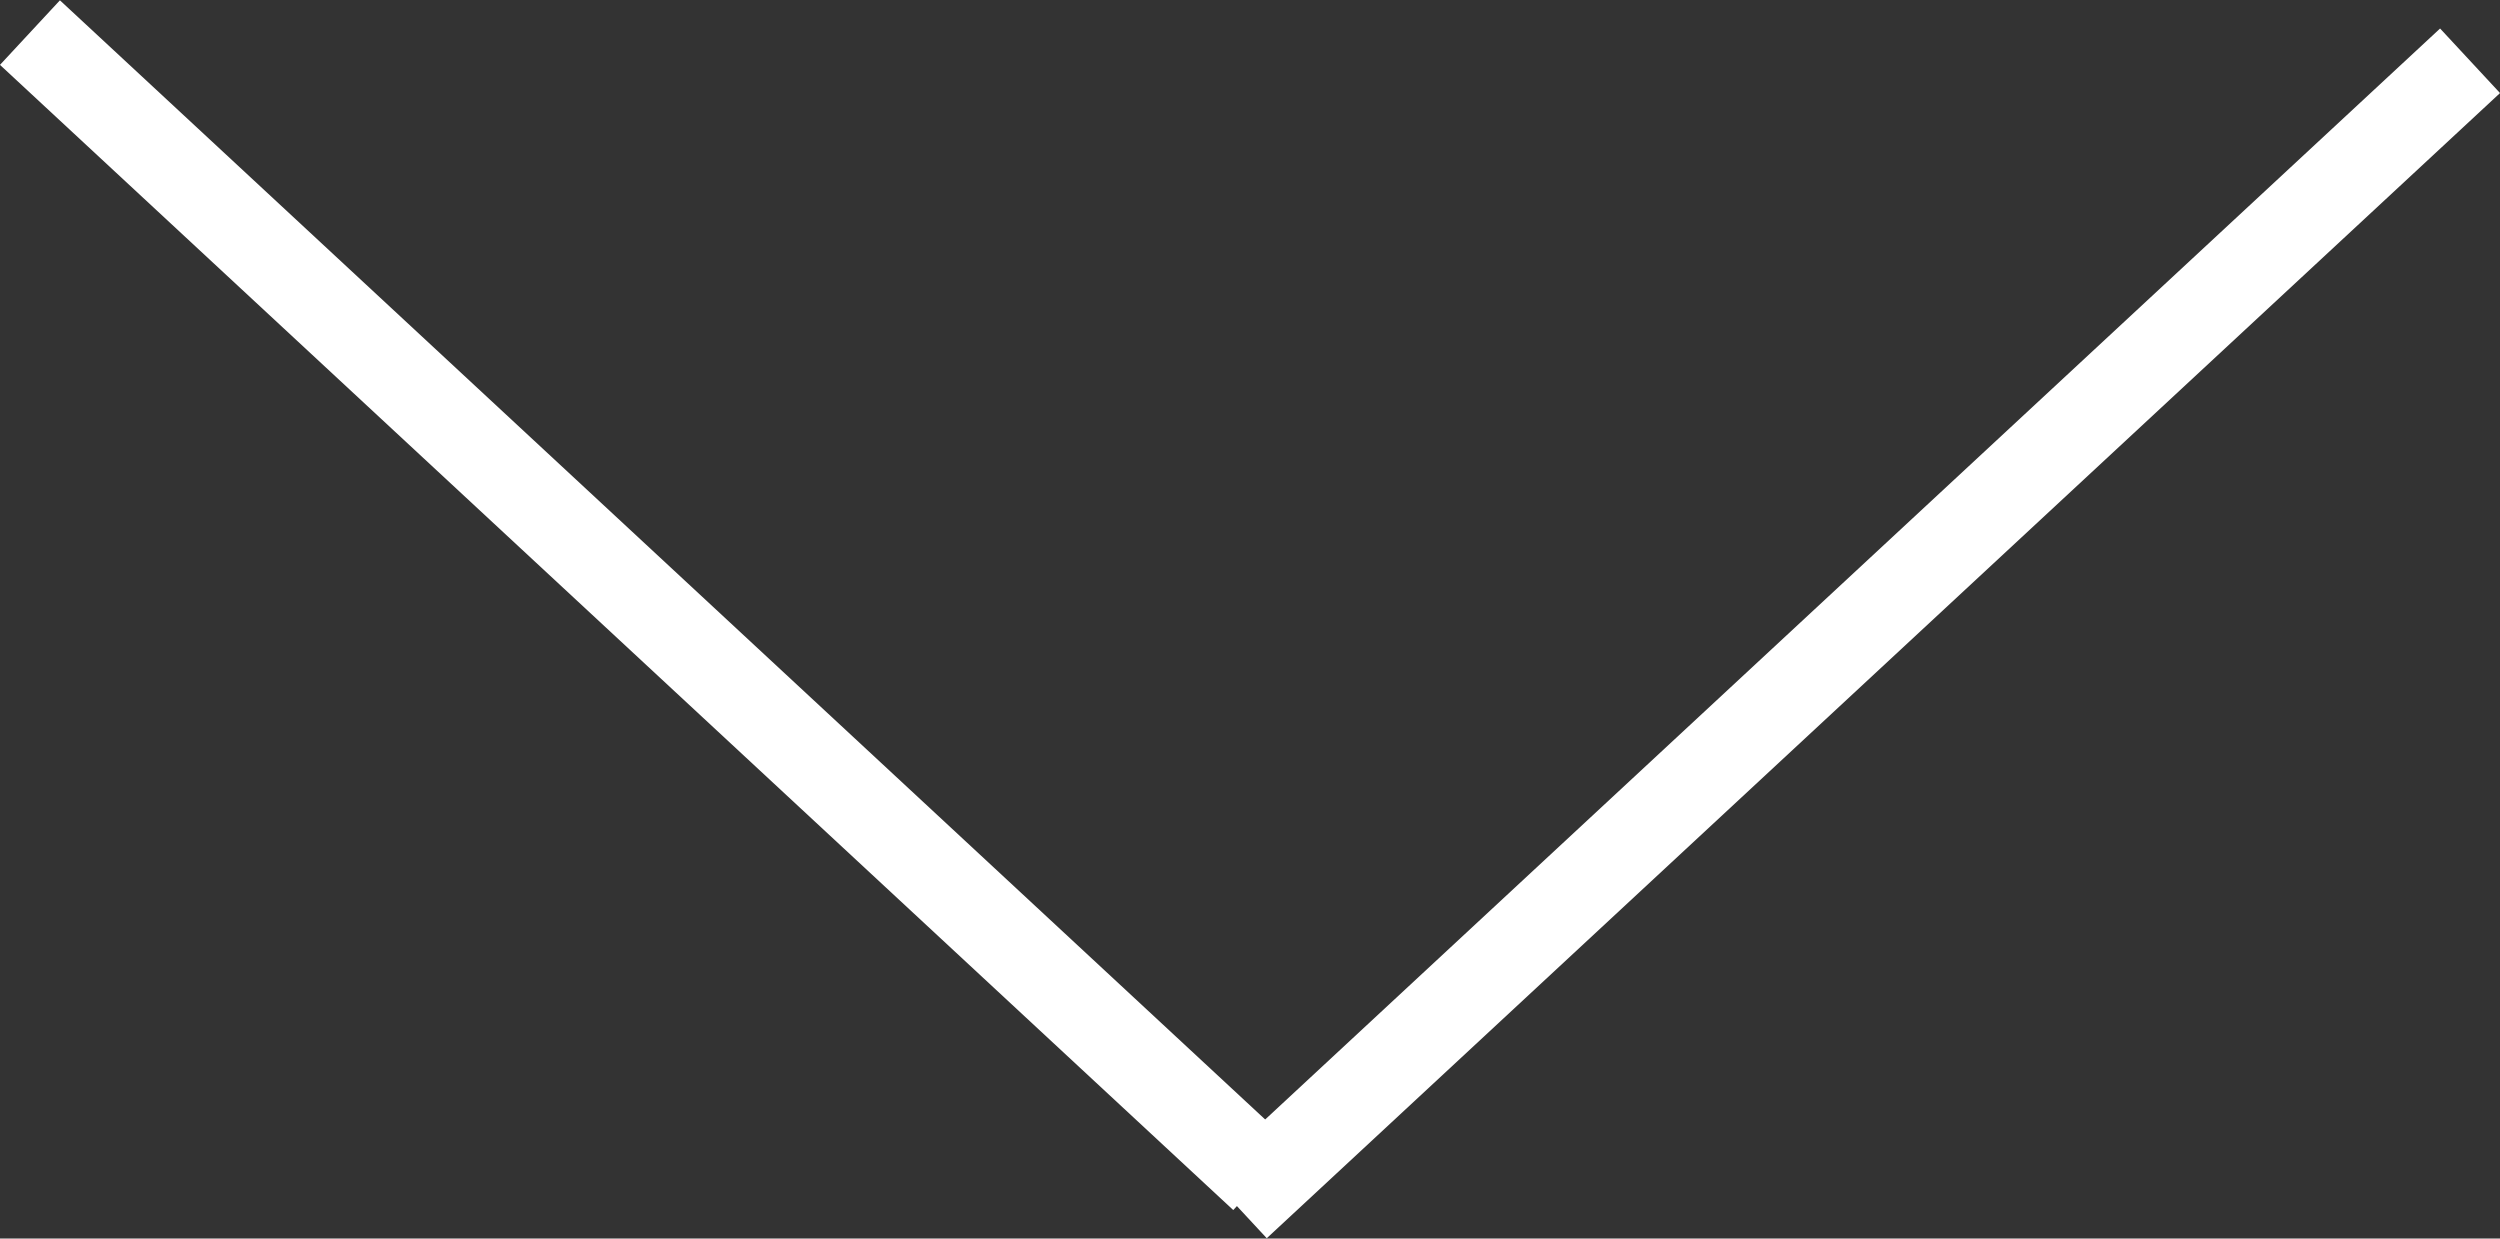 <?xml version="1.0" encoding="UTF-8"?><svg id="_レイヤー_2" xmlns="http://www.w3.org/2000/svg" viewBox="0 0 28.38 14.06"><rect x="0" y="0" width="28.38" height="14.06" fill="#333333" stroke="none"/><defs><style>.cls-1{fill:none;stroke:#fff;stroke-miterlimit:10;}</style></defs><g id="design"><g><line class="cls-1" x1=".34" y1=".37" x2="14.34" y2="13.37"/><line class="cls-1" x1="28.04" y1=".69" x2="14.04" y2="13.69"/></g></g></svg>